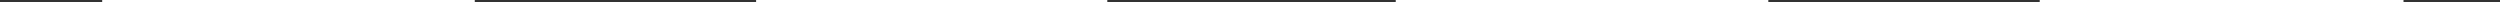 <svg xmlns="http://www.w3.org/2000/svg" viewBox="0 0 1025.459 1" preserveAspectRatio="none"><rect x="0" y="0" width="1025.459" height="1" fill="#333333" stroke="none"/><path d="M41.918.497h152.827m641.917 0H985.88m-675.737 0H454.2m118.312 0h152.827" fill="none" stroke="#fff" stroke-miterlimit="10"/><path fill="none" d="M0 .497h1025.459"/></svg>